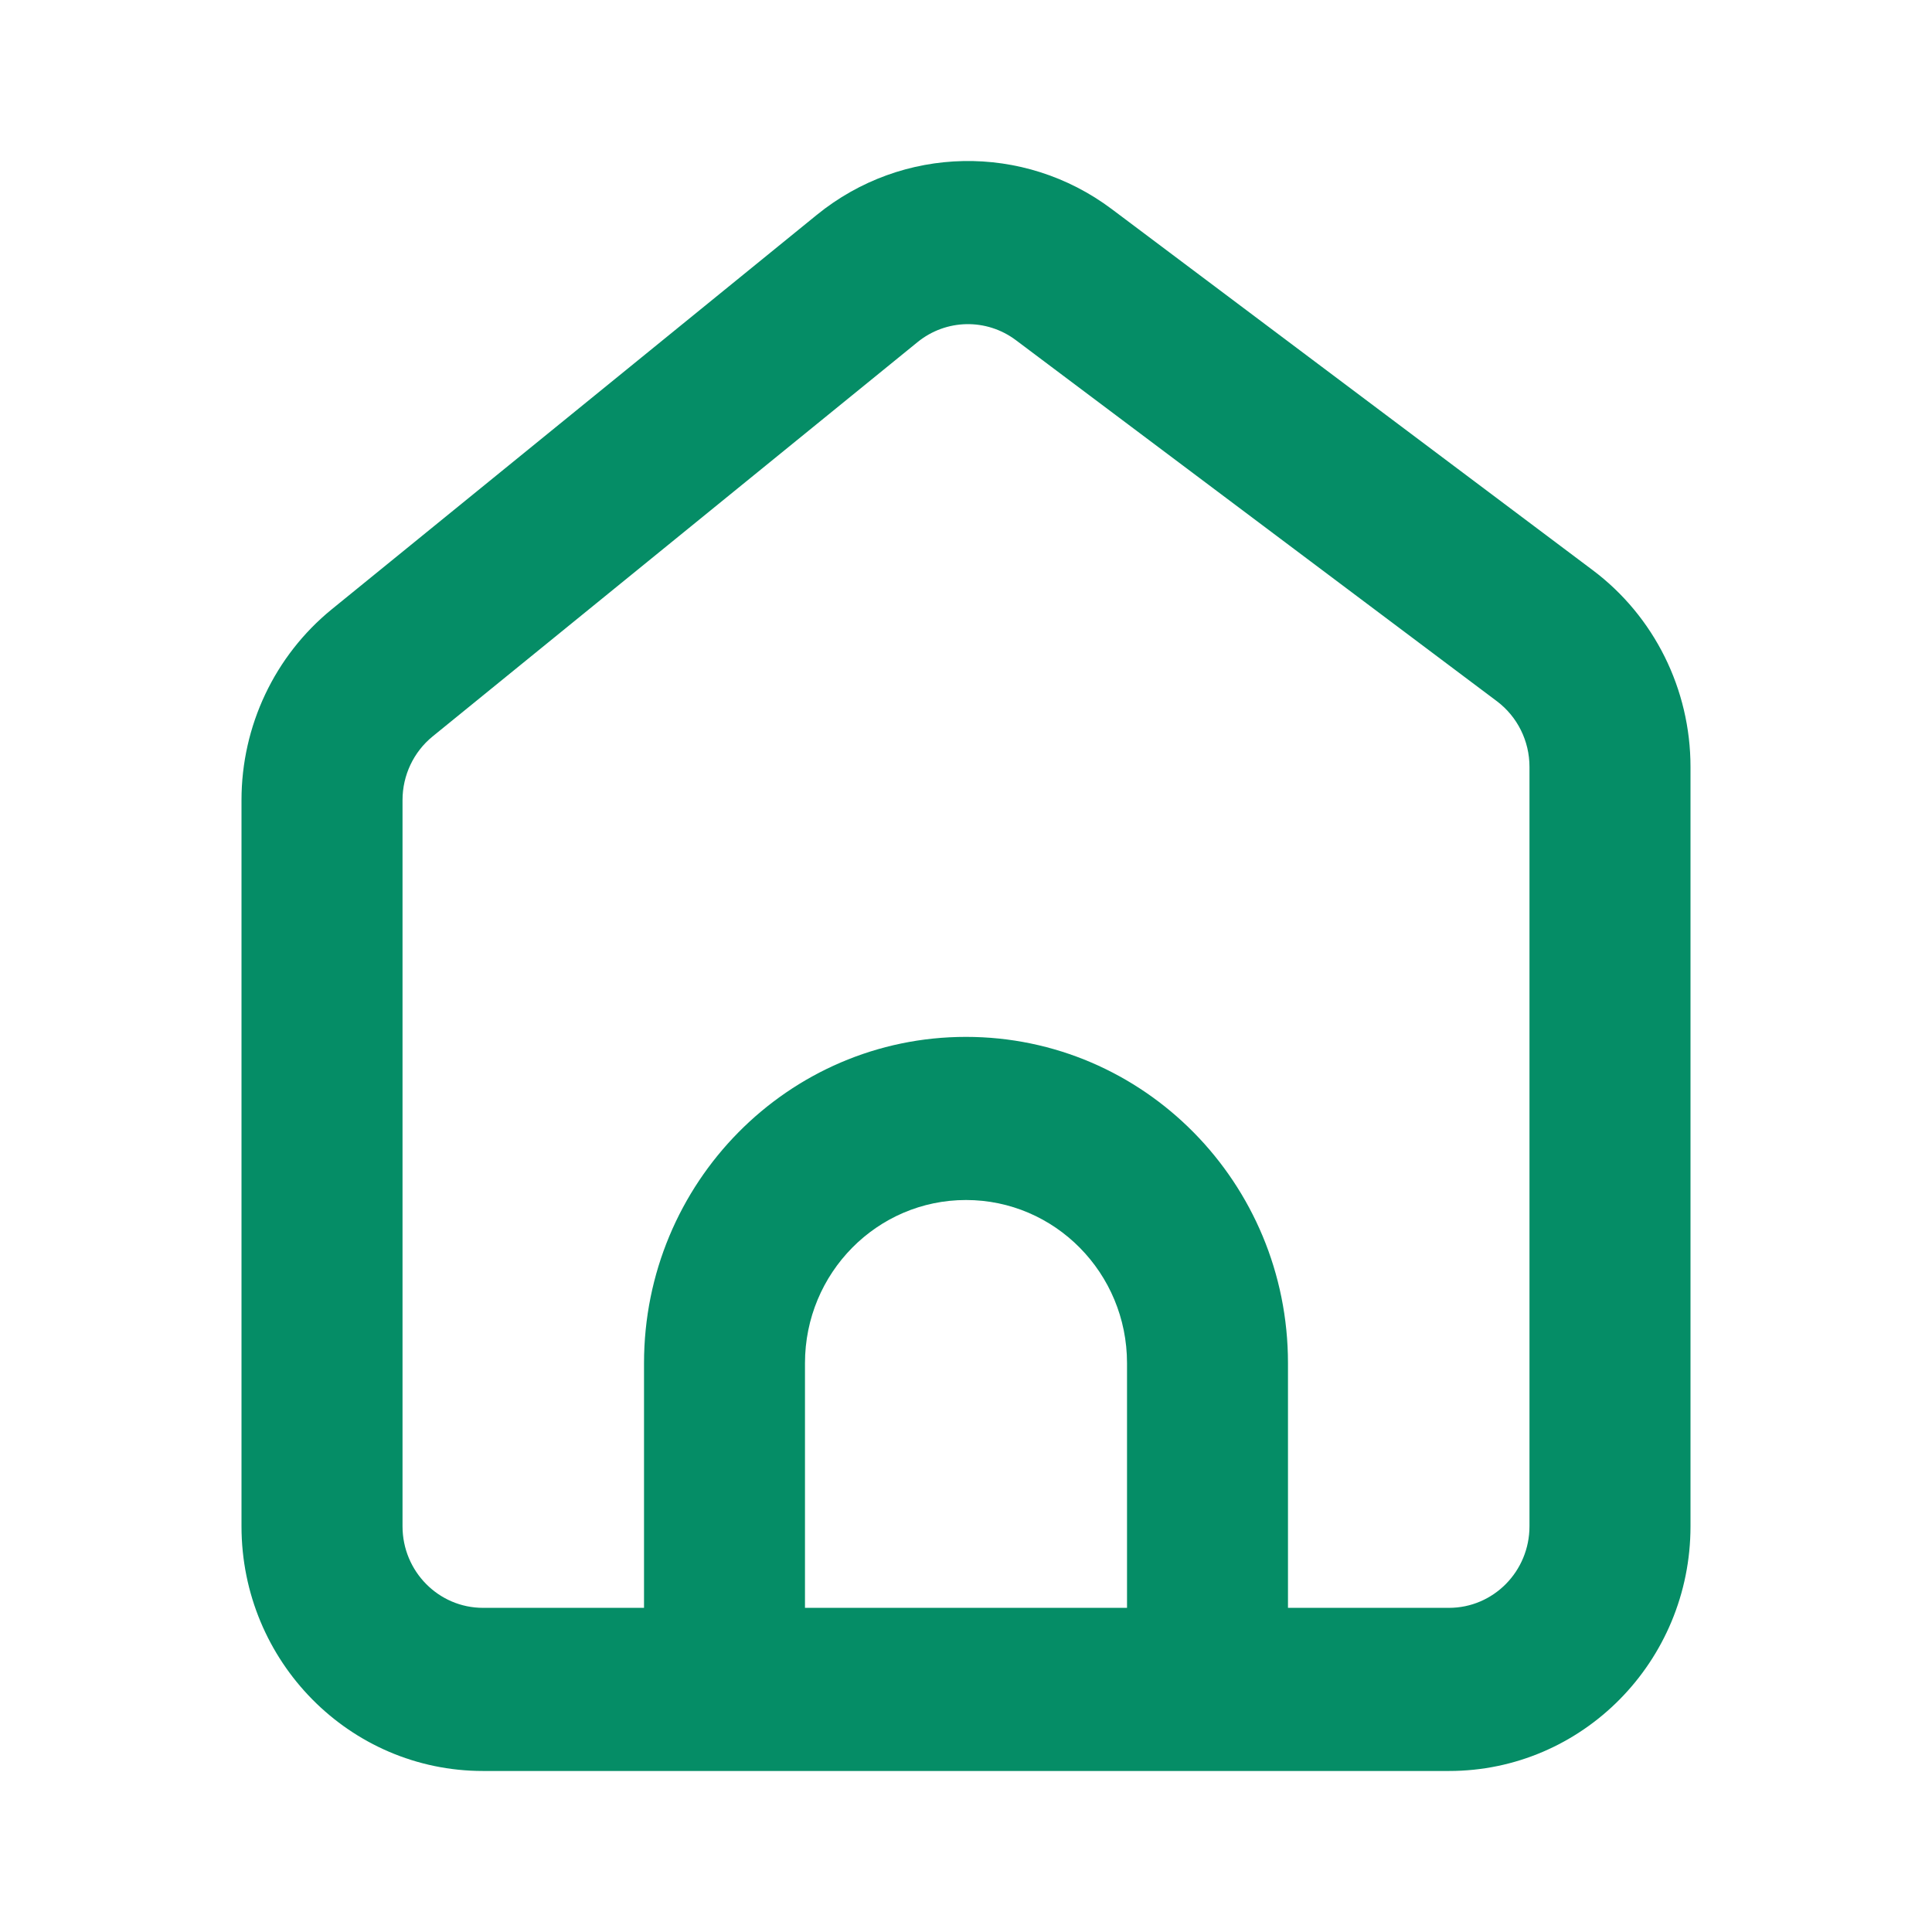 <svg width="32" height="32" viewBox="0 0 32 32" fill="none" xmlns="http://www.w3.org/2000/svg">
<g id="home 3">
<path id="Icon" fill-rule="evenodd" clip-rule="evenodd" d="M26.381 9.444L18.414 3.463C16.953 2.367 14.947 2.406 13.529 3.559L5.496 10.091C4.55 10.861 4 12.023 4 13.252V25.28C4 27.519 5.791 29.333 8 29.333L10.667 29.333H13.333H18.667H21.333L24 29.333C26.209 29.333 28 27.519 28 25.28V12.701C28 11.417 27.399 10.208 26.381 9.444ZM21.333 26.631H24C24.736 26.631 25.333 26.026 25.333 25.28V12.701C25.333 12.273 25.133 11.87 24.794 11.615L16.826 5.634C16.339 5.269 15.671 5.282 15.198 5.666L7.165 12.198C6.85 12.455 6.667 12.842 6.667 13.252V25.28C6.667 26.026 7.264 26.631 8 26.631H10.667V22.578C10.667 19.593 13.055 17.174 16 17.174C18.945 17.174 21.333 19.593 21.333 22.578V26.631ZM13.333 26.631H18.667V22.578C18.667 21.086 17.473 19.876 16 19.876C14.527 19.876 13.333 21.086 13.333 22.578V26.631Z" fill="#058D66"/>
</g>
</svg>
